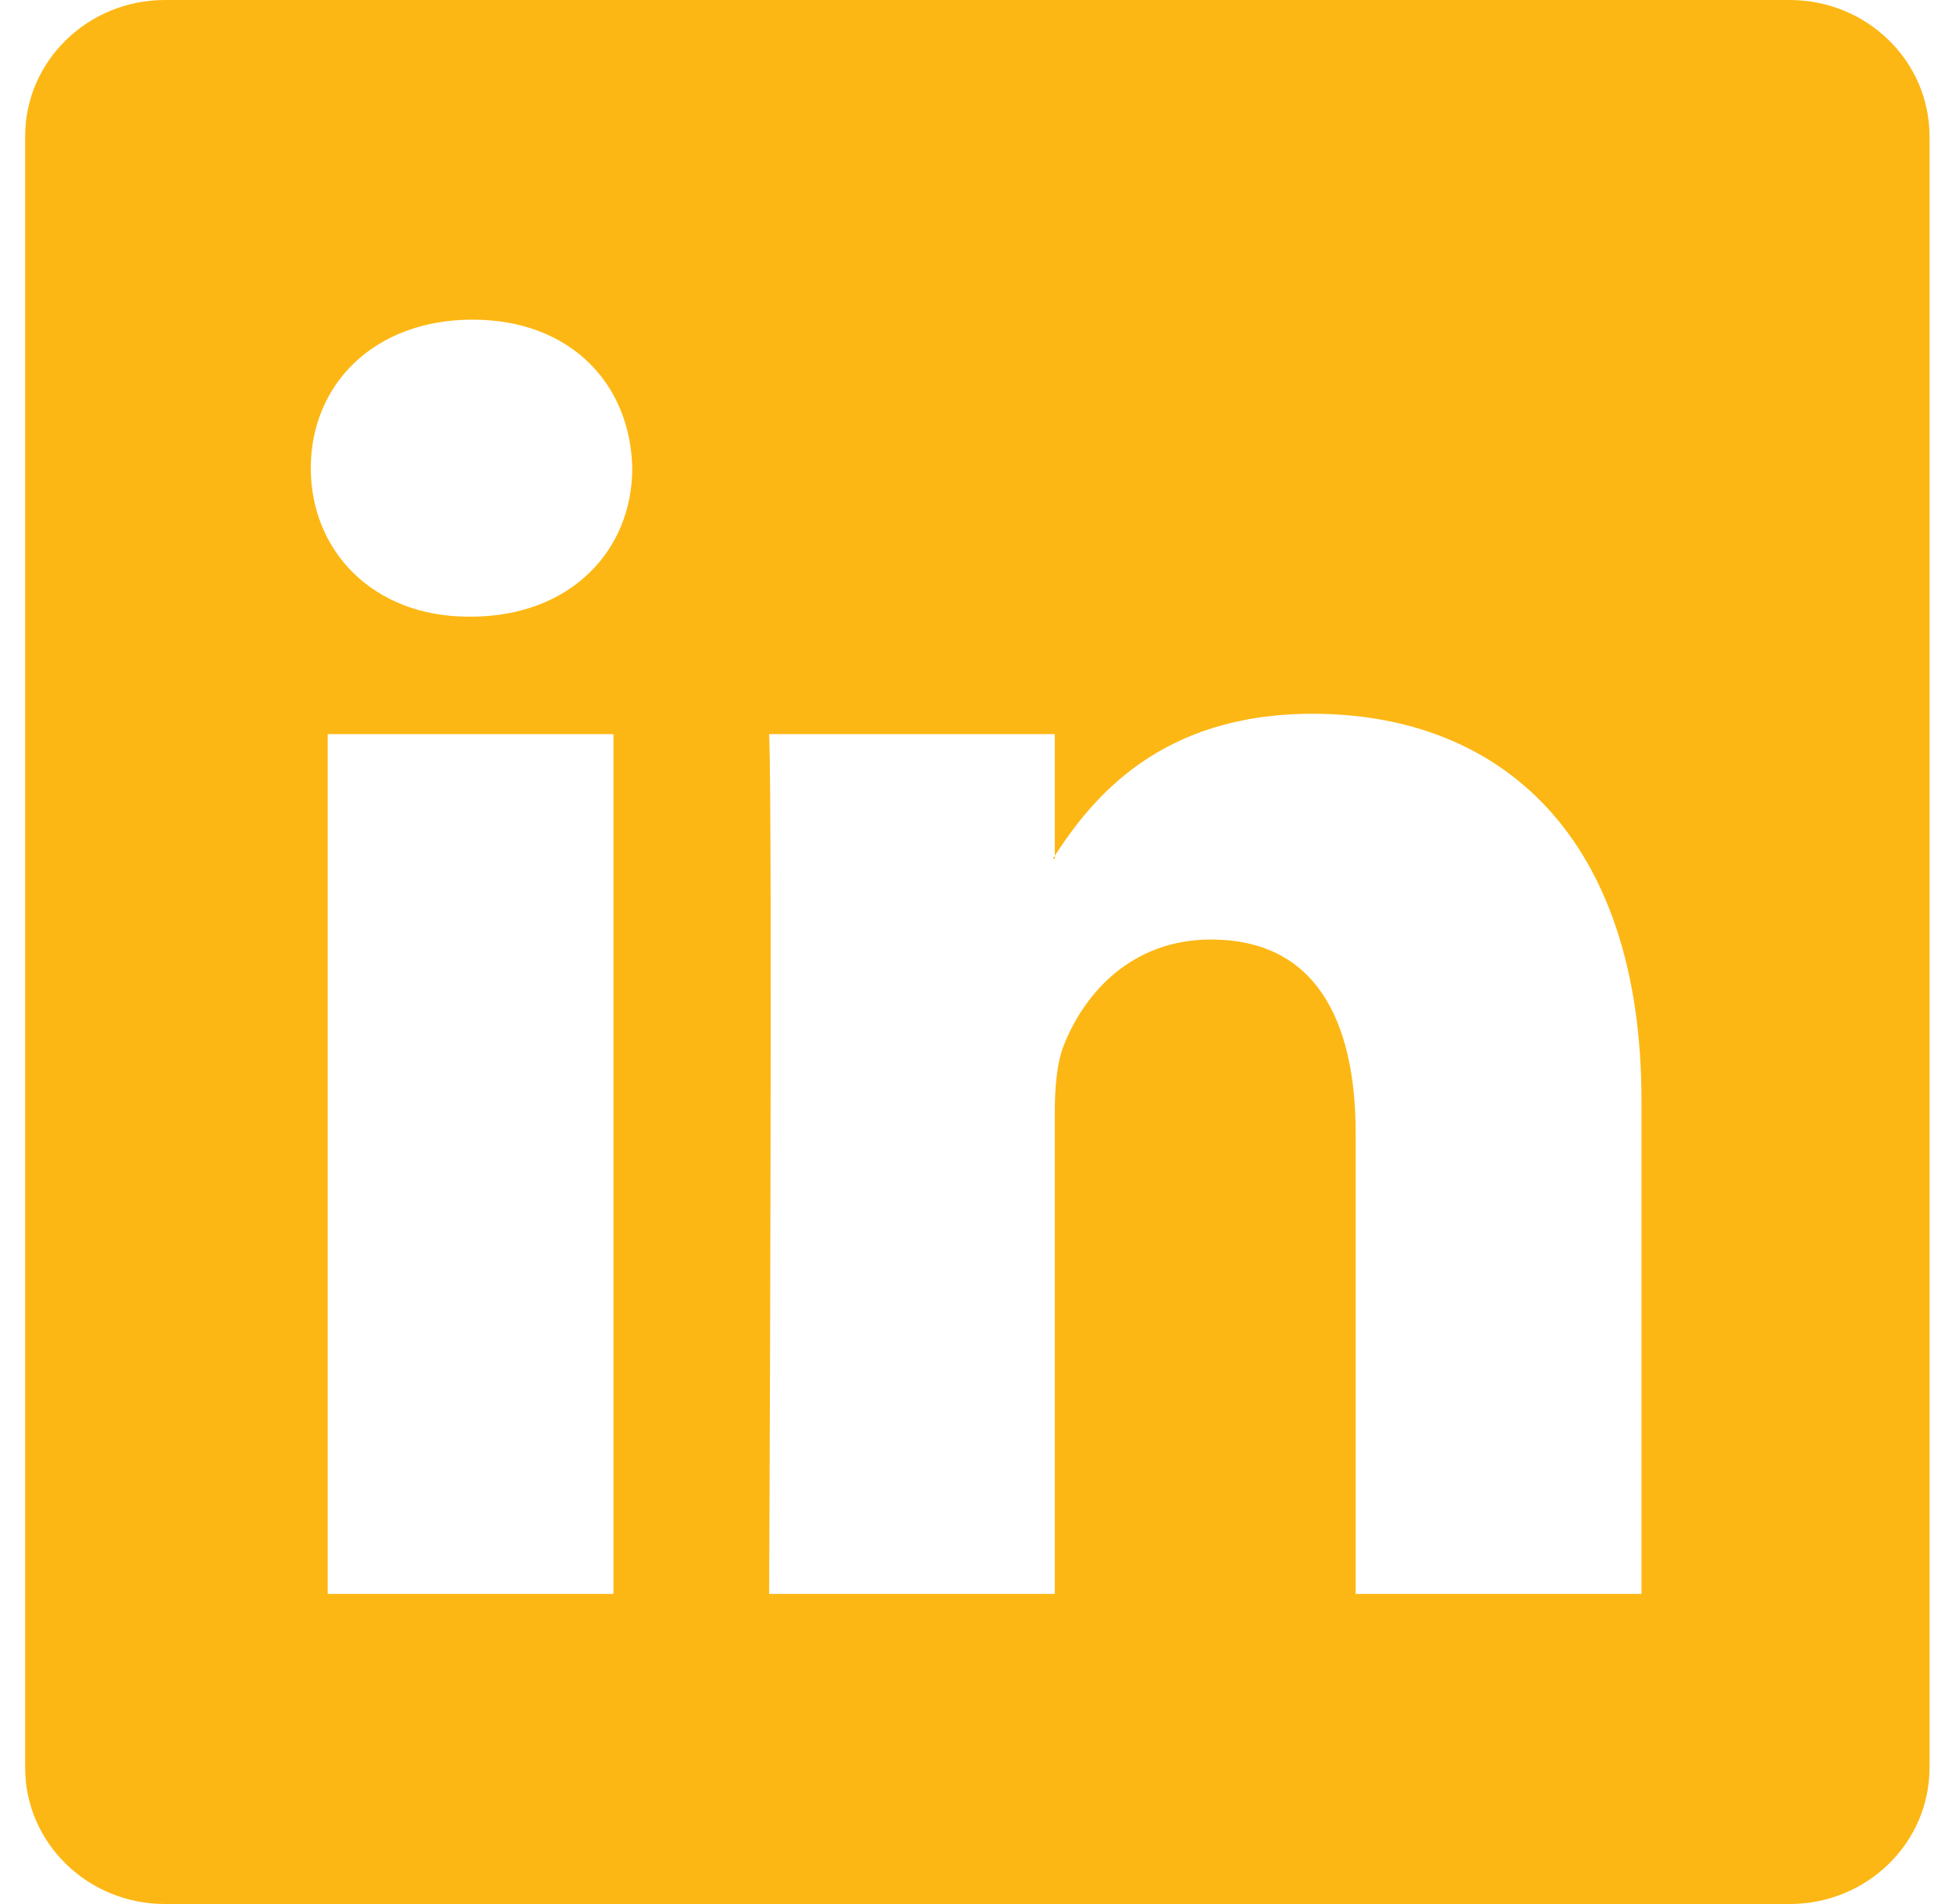 <svg width="41" height="40" viewBox="0 0 41 40" fill="none" xmlns="http://www.w3.org/2000/svg">
<path d="M0.528 2.865C0.528 1.282 1.843 0 3.465 0H37.59C39.213 0 40.528 1.282 40.528 2.865V37.135C40.528 38.718 39.213 40 37.59 40H3.465C1.843 40 0.528 38.718 0.528 37.135V2.865ZM12.885 33.485V15.422H6.883V33.485H12.885ZM9.885 12.955C11.978 12.955 13.28 11.57 13.28 9.835C13.243 8.062 11.98 6.715 9.925 6.715C7.87 6.715 6.528 8.065 6.528 9.835C6.528 11.57 7.83 12.955 9.845 12.955H9.885ZM22.155 33.485V23.398C22.155 22.858 22.195 22.317 22.355 21.933C22.788 20.855 23.775 19.738 25.435 19.738C27.608 19.738 28.475 21.392 28.475 23.823V33.485H34.478V23.125C34.478 17.575 31.518 14.995 27.568 14.995C24.383 14.995 22.955 16.745 22.155 17.977V18.04H22.115L22.155 17.977V15.422H16.155C16.23 17.117 16.155 33.485 16.155 33.485H22.155Z" fill="#FDB714"/>
</svg>
